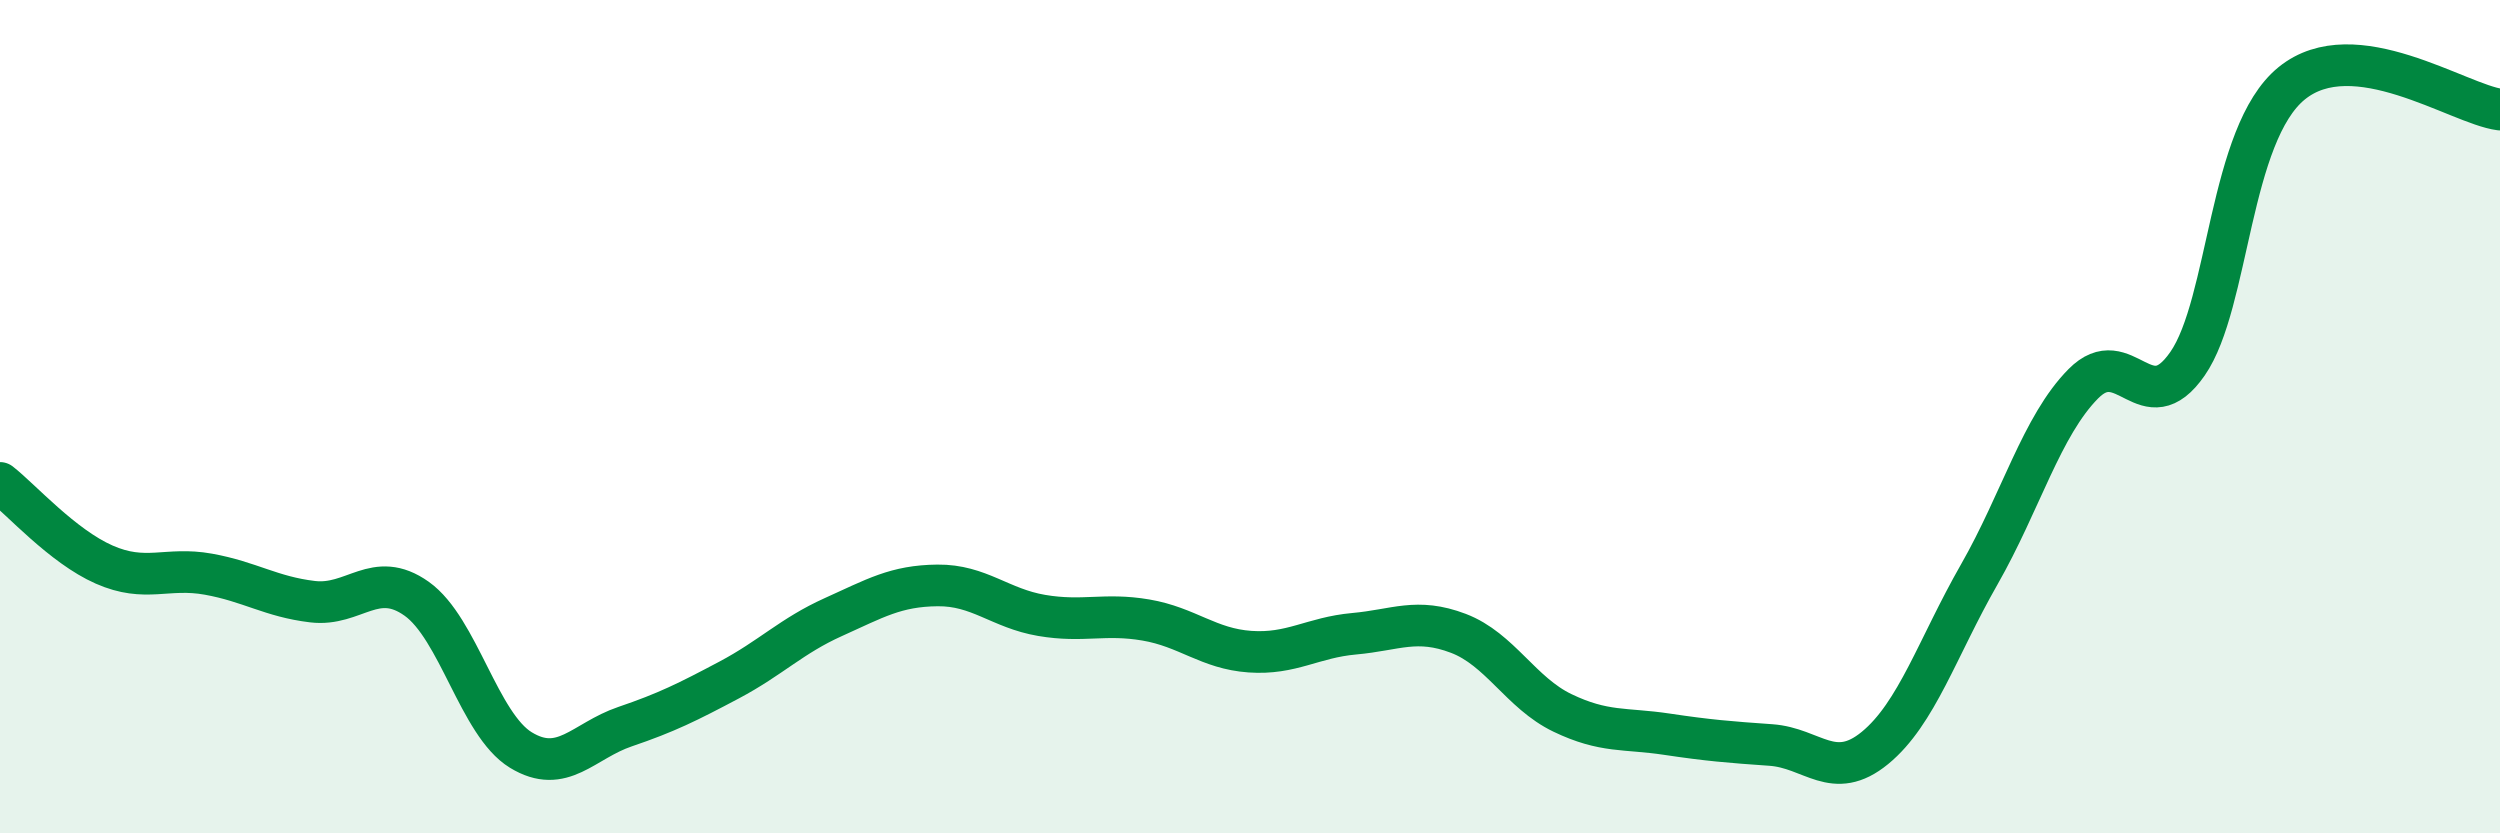 
    <svg width="60" height="20" viewBox="0 0 60 20" xmlns="http://www.w3.org/2000/svg">
      <path
        d="M 0,11.59 C 0.5,11.98 1.5,13.11 2.5,13.55 C 3.5,13.99 4,13.6 5,13.78 C 6,13.96 6.5,14.32 7.5,14.44 C 8.5,14.56 9,13.66 10,14.37 C 11,15.08 11.5,17.39 12.5,18 C 13.5,18.61 14,17.78 15,17.44 C 16,17.1 16.5,16.85 17.5,16.32 C 18.5,15.79 19,15.26 20,14.81 C 21,14.36 21.5,14.06 22.5,14.05 C 23.5,14.04 24,14.6 25,14.77 C 26,14.94 26.5,14.71 27.5,14.88 C 28.5,15.05 29,15.57 30,15.64 C 31,15.71 31.5,15.3 32.5,15.21 C 33.5,15.12 34,14.82 35,15.2 C 36,15.58 36.5,16.63 37.5,17.11 C 38.5,17.59 39,17.47 40,17.62 C 41,17.77 41.5,17.81 42.5,17.88 C 43.5,17.95 44,18.77 45,17.95 C 46,17.13 46.5,15.54 47.5,13.79 C 48.5,12.04 49,10.22 50,9.21 C 51,8.2 51.5,10.17 52.5,8.73 C 53.5,7.29 53.5,3.22 55,2 C 56.5,0.78 59,2.5 60,2.63L60 20L0 20Z"
        fill="#008740"
        opacity="0.1"
        stroke-linecap="round"
        stroke-linejoin="round"
      />
      <path
        d="M 0,11.59 C 0.5,11.98 1.5,13.11 2.5,13.55 C 3.5,13.99 4,13.6 5,13.78 C 6,13.96 6.5,14.32 7.5,14.44 C 8.5,14.56 9,13.66 10,14.37 C 11,15.08 11.5,17.39 12.5,18 C 13.5,18.61 14,17.78 15,17.44 C 16,17.1 16.5,16.85 17.5,16.32 C 18.5,15.79 19,15.26 20,14.81 C 21,14.36 21.5,14.06 22.5,14.05 C 23.5,14.04 24,14.6 25,14.77 C 26,14.94 26.5,14.71 27.5,14.88 C 28.5,15.05 29,15.57 30,15.64 C 31,15.71 31.5,15.3 32.5,15.21 C 33.5,15.12 34,14.82 35,15.2 C 36,15.58 36.5,16.63 37.5,17.11 C 38.5,17.59 39,17.47 40,17.62 C 41,17.77 41.5,17.81 42.5,17.88 C 43.5,17.95 44,18.77 45,17.95 C 46,17.13 46.5,15.54 47.5,13.79 C 48.5,12.04 49,10.22 50,9.21 C 51,8.2 51.5,10.17 52.5,8.73 C 53.5,7.29 53.5,3.22 55,2 C 56.5,0.78 59,2.5 60,2.63"
        stroke="#008740"
        stroke-width="1"
        fill="none"
        stroke-linecap="round"
        stroke-linejoin="round"
      />
    </svg>
  